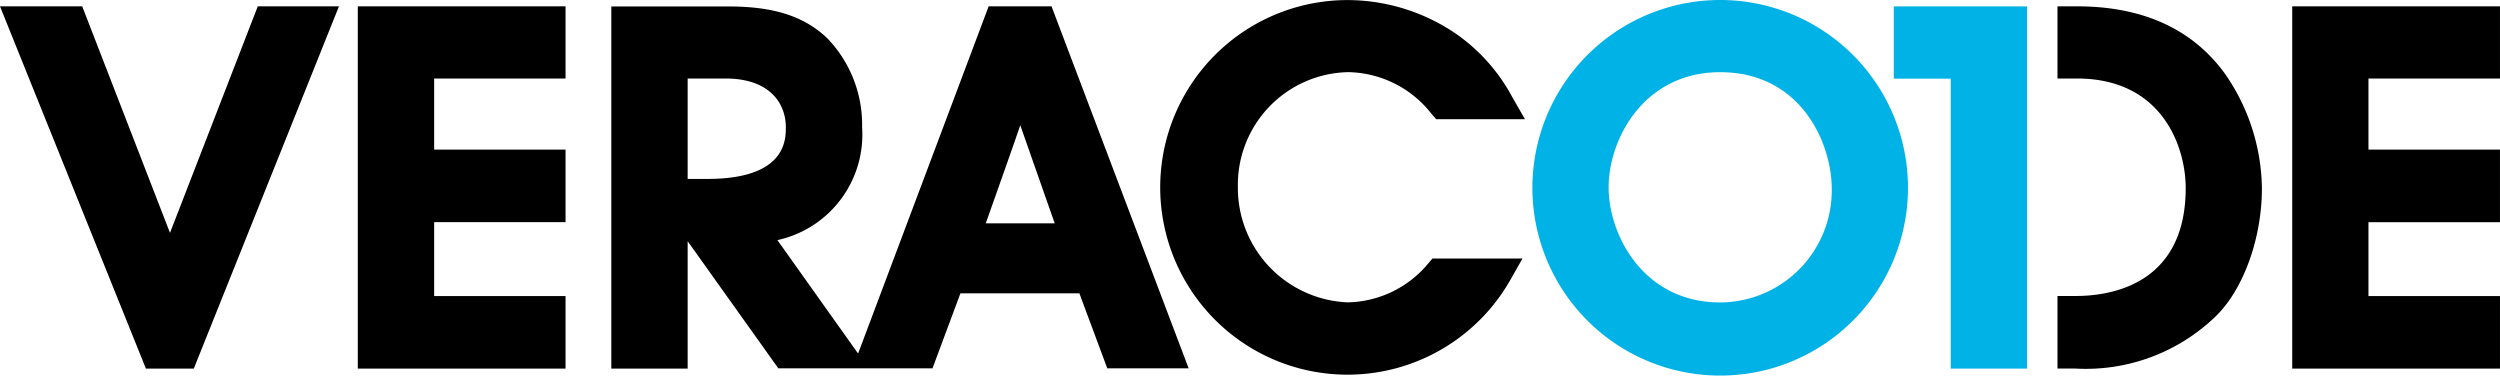<svg xmlns="http://www.w3.org/2000/svg" id="Component_1201_1" data-name="Component 1201 &#x2013; 1" width="157.637" height="23.684" viewBox="0 0 157.637 23.684"><path id="Path_80191" data-name="Path 80191" d="M238.41,9.14a11.841,11.841,0,1,0,8.384,3.479A11.841,11.841,0,0,0,238.41,9.14Zm0,19.07c-4.837,0-7.035-4.247-7.035-7.259s2.2-7.259,7.035-7.259c5.118,0,7.035,4.507,7.035,7.347A7.065,7.065,0,0,1,238.41,28.21Zm14.538,4.173V14.1h-3.591V9.543h8.4V32.382Z" transform="translate(-129.944 -9.14)" fill="#00b2e5"></path><path id="Path_80192" data-name="Path 80192" d="M29.3,32.891H42.4V28.319H34.116V23.658H42.4V19.085H34.116V14.6H42.4V10.051H29.3ZM17.459,24.335C16.245,21.2,11.924,10.05,11.924,10.05H6.74l9.2,22.841h3.02L28.113,10.05H22.994S18.673,21.2,17.459,24.335ZM69.079,10.05,60.847,31.944,55.76,24.79A6.809,6.809,0,0,0,61.1,17.672a7.857,7.857,0,0,0-2.2-5.614c-1.464-1.39-3.377-2-6.213-2h-7.4V32.891H50.1V24.859l5.716,8.016h9.722L67.3,28.146H74.8l1.759,4.729h5.131L73.044,10.05ZM51.341,20.932H50.1V14.6h2.383c2.809,0,3.808,1.582,3.808,3.077C56.289,18.475,56.289,20.932,51.341,20.932Zm17.556,2.8c.788-2.224,1.807-5.092,2.176-6.186l2.172,6.186Z" transform="translate(-6.74 -9.65)"></path><path id="Path_80193" data-name="Path 80193" d="M348.563,14.6V10.051h-13.1V32.892h13.1V28.319H340.27V23.659h8.292V19.085H340.27V14.6Z" transform="translate(-190.927 -9.65)"></path><path id="Path_80194" data-name="Path 80194" d="M184.988,13.7a6.809,6.809,0,0,1,5.228,2.612l.307.356h5.6l-.779-1.354a11.459,11.459,0,0,0-3.464-3.958,12.162,12.162,0,0,0-6.947-2.2,11.81,11.81,0,1,0,10.3,17.588l.734-1.293h-5.677l-.263.307a6.758,6.758,0,0,1-5.087,2.458A7.222,7.222,0,0,1,178.02,20.9a7.1,7.1,0,0,1,6.967-7.2Z" transform="translate(-99.966 -9.151)"></path><path id="Path_80195" data-name="Path 80195" d="M303.049,10.05H301.8V14.6h1.226c5.412,0,6.859,4.348,6.859,6.907,0,6.156-4.837,6.806-6.919,6.806H301.8V32.89h1.138a11.783,11.783,0,0,0,8.845-3.3c1.758-1.71,2.907-4.942,2.907-8.057a12.9,12.9,0,0,0-2.322-7.224C310.317,11.475,307.164,10.05,303.049,10.05Z" transform="translate(-172.066 -9.65)"></path></svg>
